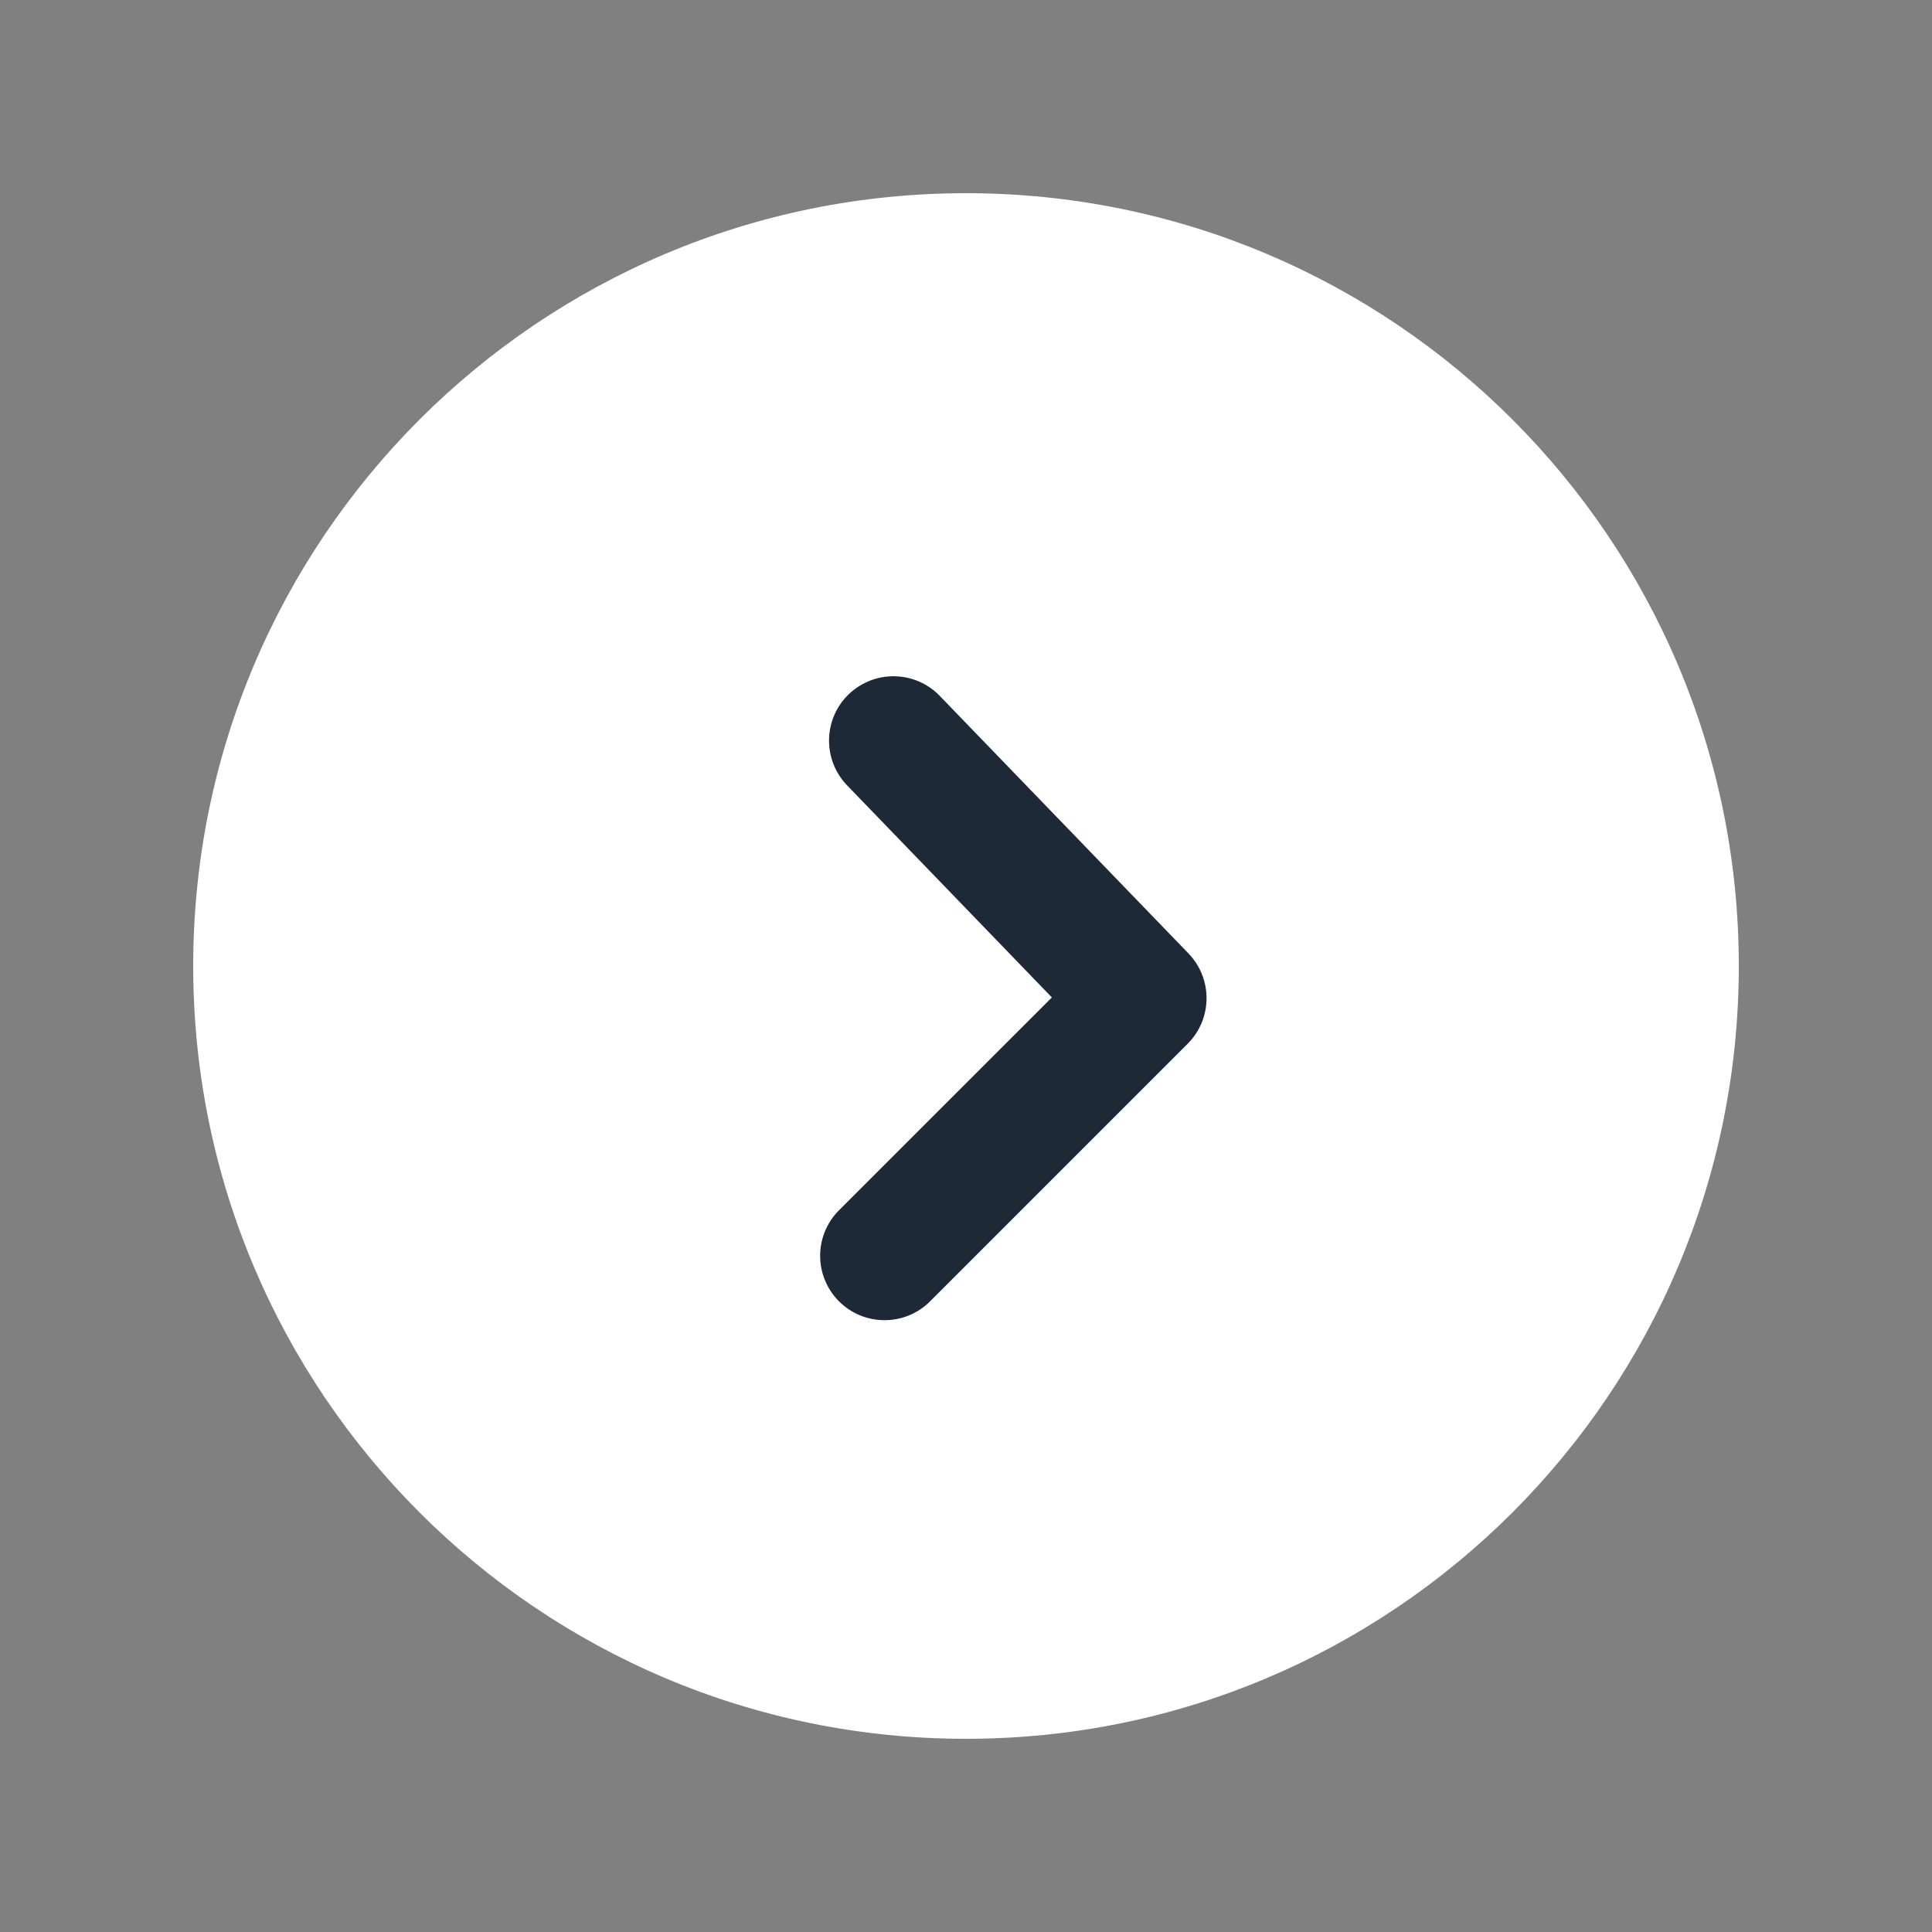 <?xml version="1.0" encoding="utf-8" ?>
<svg xmlns="http://www.w3.org/2000/svg" xmlns:xlink="http://www.w3.org/1999/xlink" width="40" height="40">
    <rect width="100%" height="100%" fill="#808080" stroke="none"/>
    <path fill="white" transform="translate(4 4)" d="M16 0C24.837 -1.623249e-15 32 7.163 32 16C32 24.837 24.837 32 16 32C7.163 32 5.4108301e-16 24.837 0 16C-1.082166e-15 7.163 7.163 1.082166e-15 16 0Z" fill-rule="evenodd"/>
    <path fill="#1E2937" transform="translate(16.98 14.001)" d="M1.334 13.332C0.992 13.332 0.651 13.202 0.391 12.942C-0.13 12.42 -0.13 11.578 0.391 11.056L4.798 6.65L0.558 2.259C0.047 1.728 0.062 0.884 0.591 0.374C1.122 -0.137 1.966 -0.122 2.476 0.406L7.626 5.739C8.131 6.263 8.124 7.094 7.61 7.608L2.276 12.942C2.016 13.202 1.675 13.332 1.334 13.332" fill-rule="evenodd"/>
</svg>
